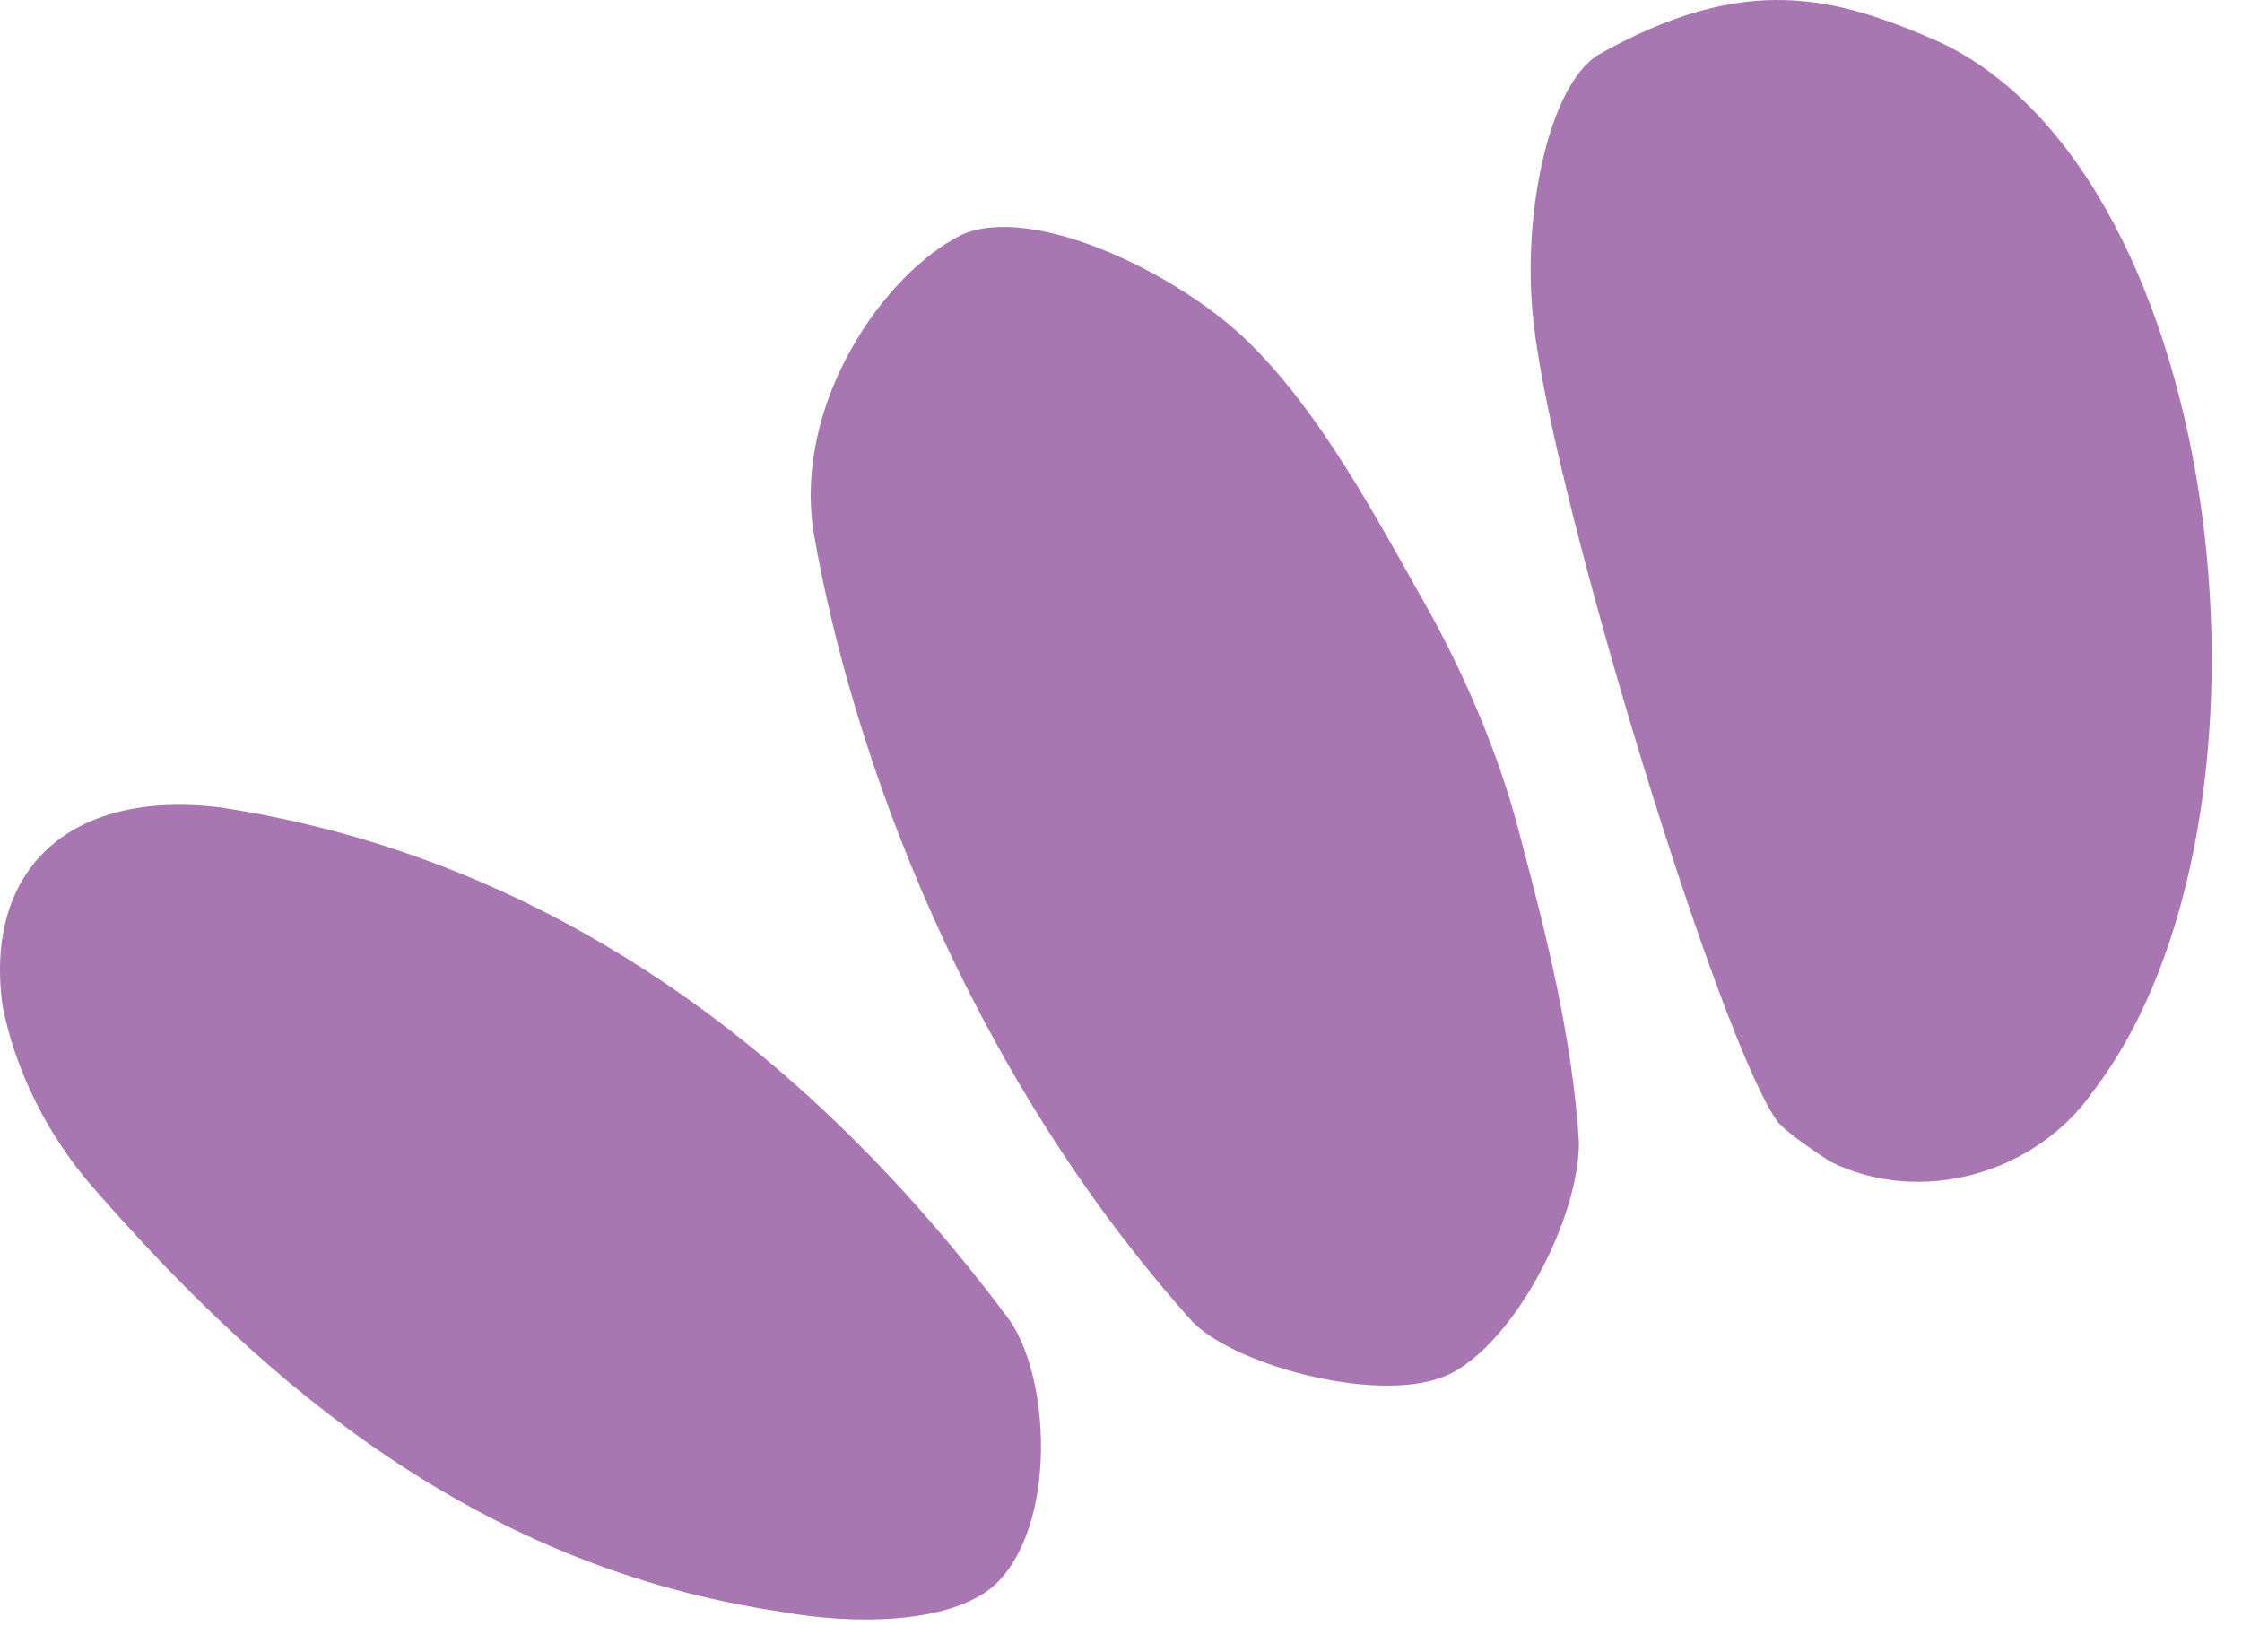 <?xml version="1.0" encoding="UTF-8"?> <svg xmlns="http://www.w3.org/2000/svg" width="57" height="42" viewBox="0 0 57 42" fill="none"> <path d="M38.998 8.263C38.671 5.646 39.325 2.211 40.634 1.393C44.396 -0.733 46.685 -0.079 49.303 1.066C56.663 4.501 58.462 20.857 53.228 27.727C51.756 29.854 48.812 30.671 46.522 29.526C46.031 29.199 45.541 28.872 45.213 28.545C43.741 26.582 39.489 12.679 38.998 8.263Z" fill="#A877B2"></path> <path d="M36.381 15.623C37.362 17.423 38.18 19.385 38.671 21.348C39.325 23.802 39.979 26.419 40.143 29.036C40.143 30.998 38.507 34.106 36.872 34.924C35.236 35.742 31.474 34.76 30.329 33.615C24.604 27.236 21.66 19.222 20.679 13.497C20.188 10.226 22.478 6.955 24.441 5.973C26.24 5.155 30.002 6.955 31.801 8.754C33.6 10.553 34.909 13.006 36.381 15.623Z" fill="#A877B2"></path> <path d="M2.36 30.181C1.215 28.872 0.397 27.236 0.07 25.601C-0.421 22.166 1.705 20.04 5.631 20.53C14.136 21.839 20.679 26.909 25.586 33.452C26.731 34.924 26.894 38.849 25.259 40.322C24.114 41.303 21.66 41.303 19.861 40.976C12.173 39.831 6.776 35.251 2.36 30.181Z" fill="#A877B2"></path> </svg> 